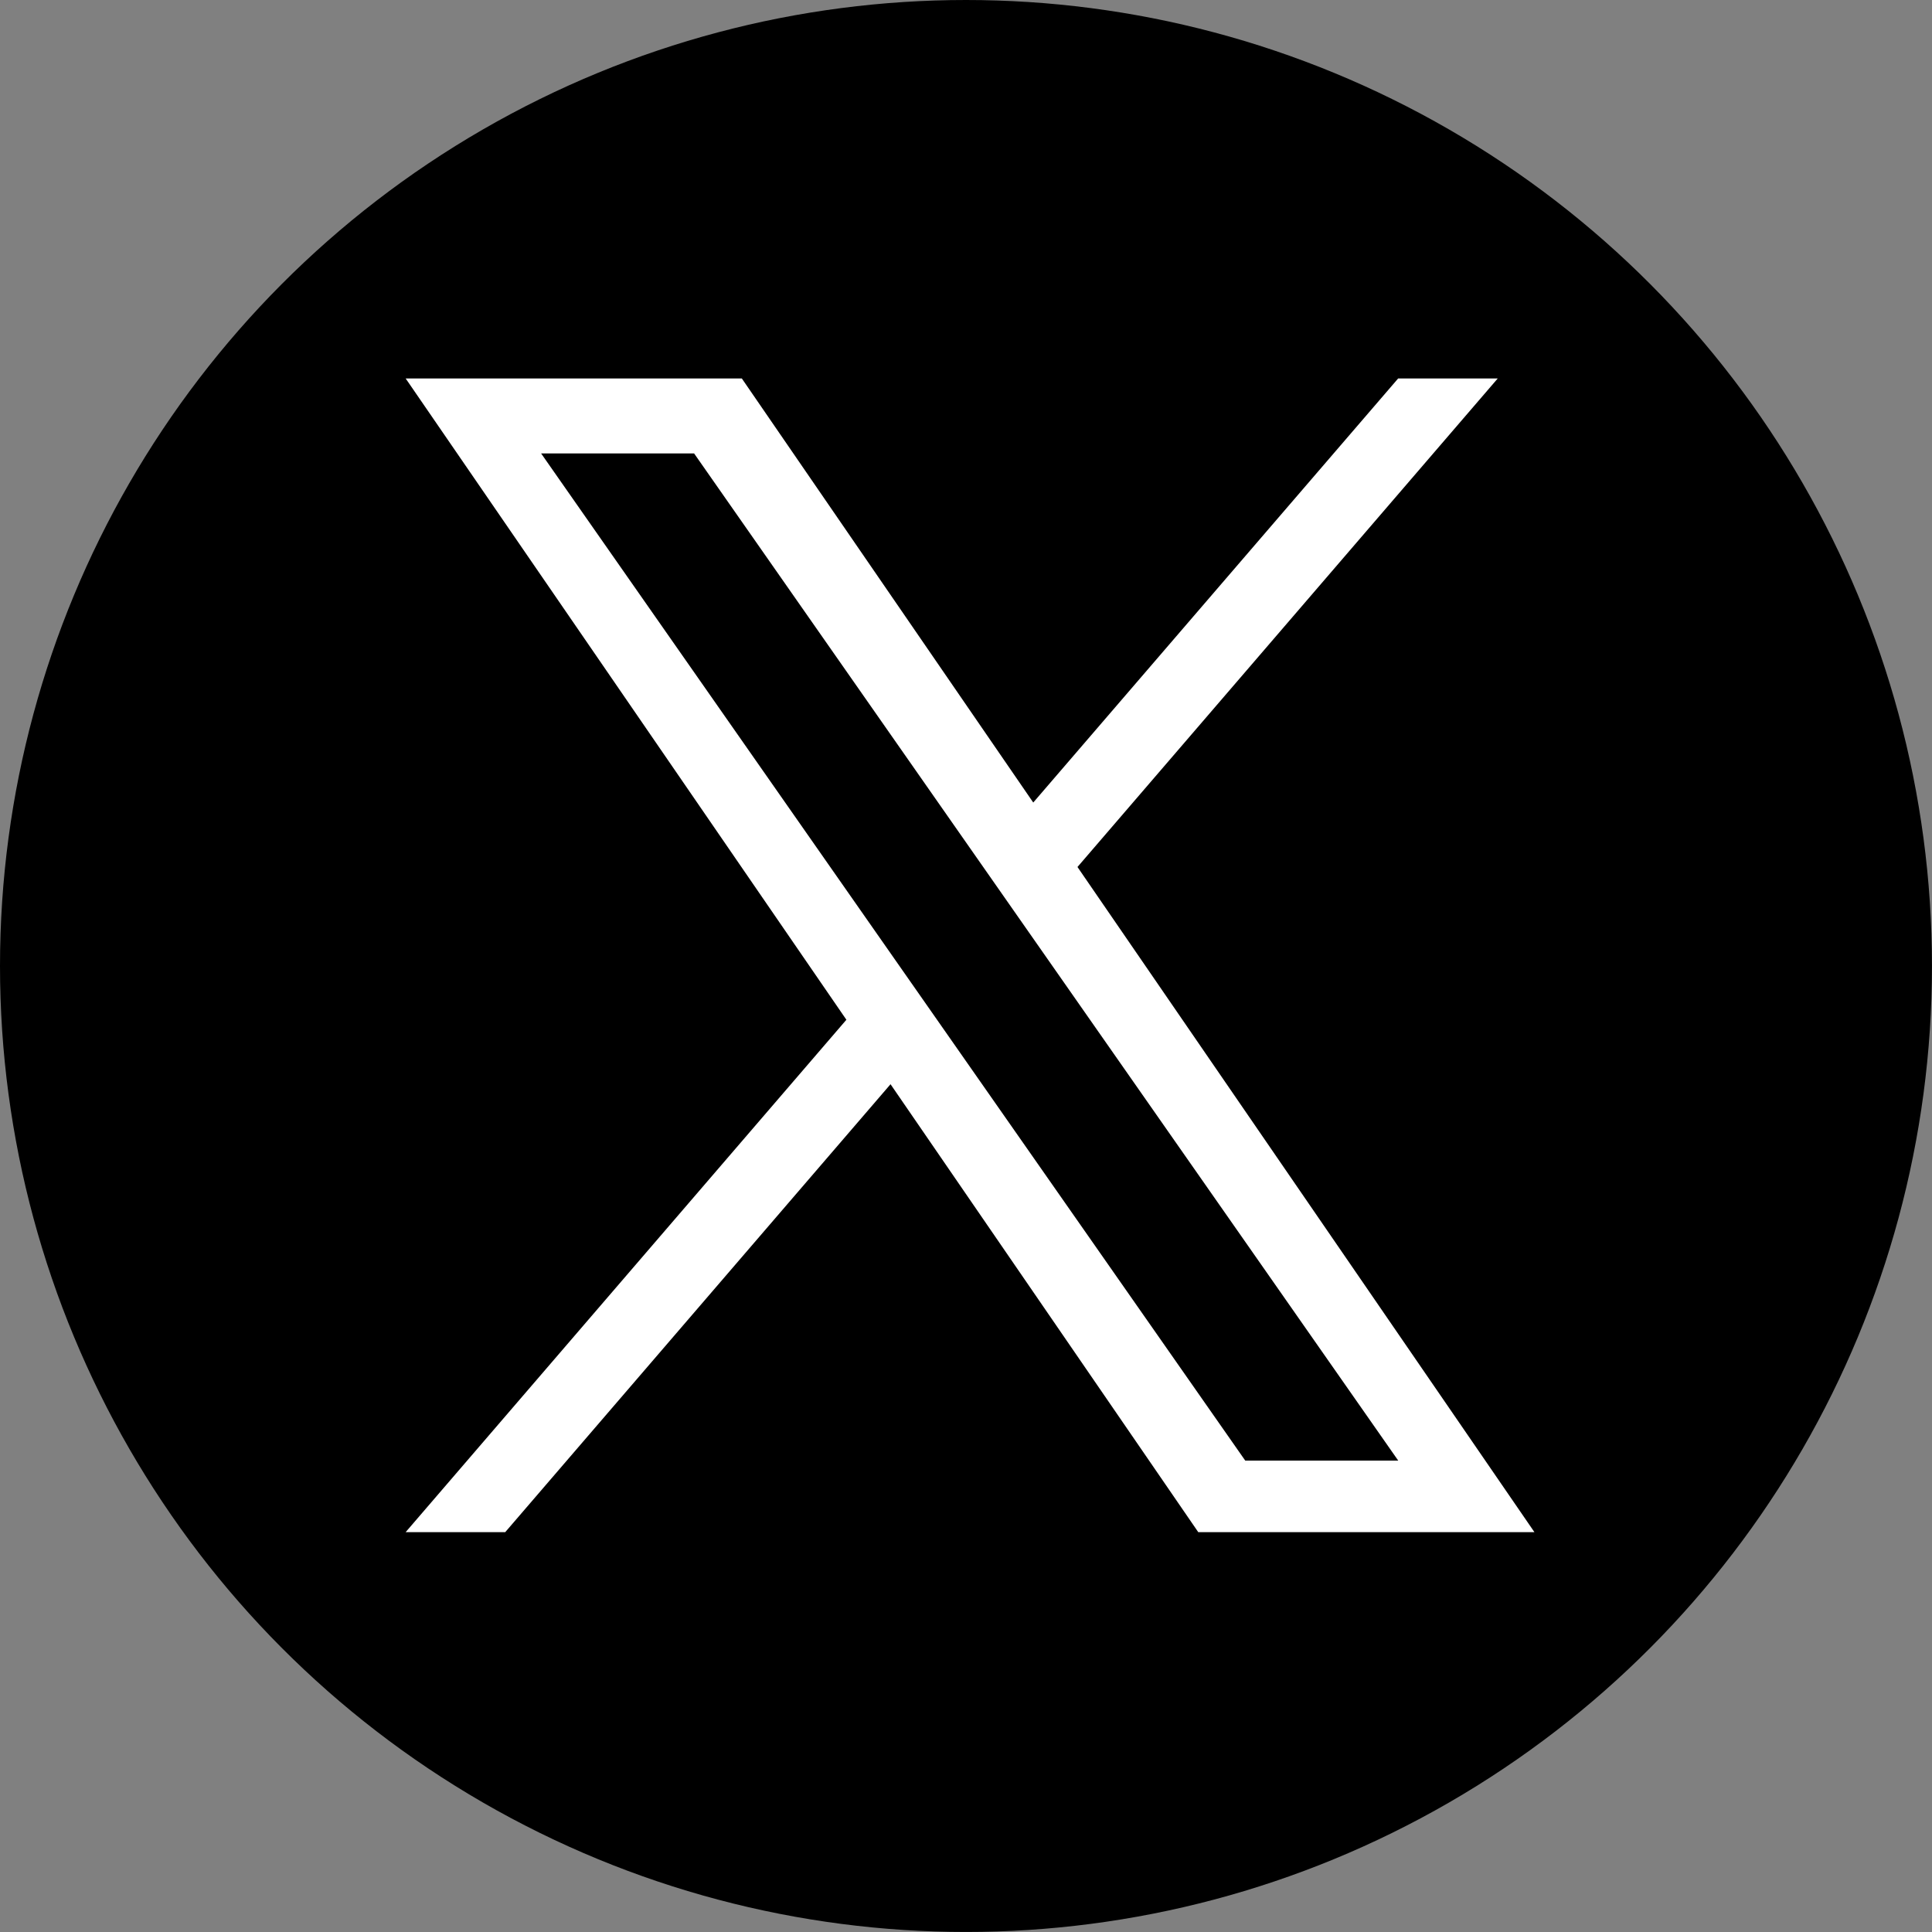 <svg xmlns="http://www.w3.org/2000/svg" width="74.713" height="74.713" viewBox="0 0 74.713 74.713"><rect x="0" y="0" width="74.713" height="74.713" fill="#808080" stroke="none"/><ellipse cx="37.356" cy="37.356" rx="37.356" ry="37.356" transform="translate(0)"/><path d="M25.981,18.892,42.233,0H38.382L24.27,16.4,13,0H0L17.044,24.8,0,44.615H3.851l14.9-17.322,11.9,17.322h13L25.98,18.892Zm-5.275,6.132-1.727-2.47L5.239,2.9h5.916L22.243,18.761l1.727,2.47L38.384,41.848H32.468L20.706,25.024Z" transform="translate(15.687 14.635)" fill="#fff"/></svg>